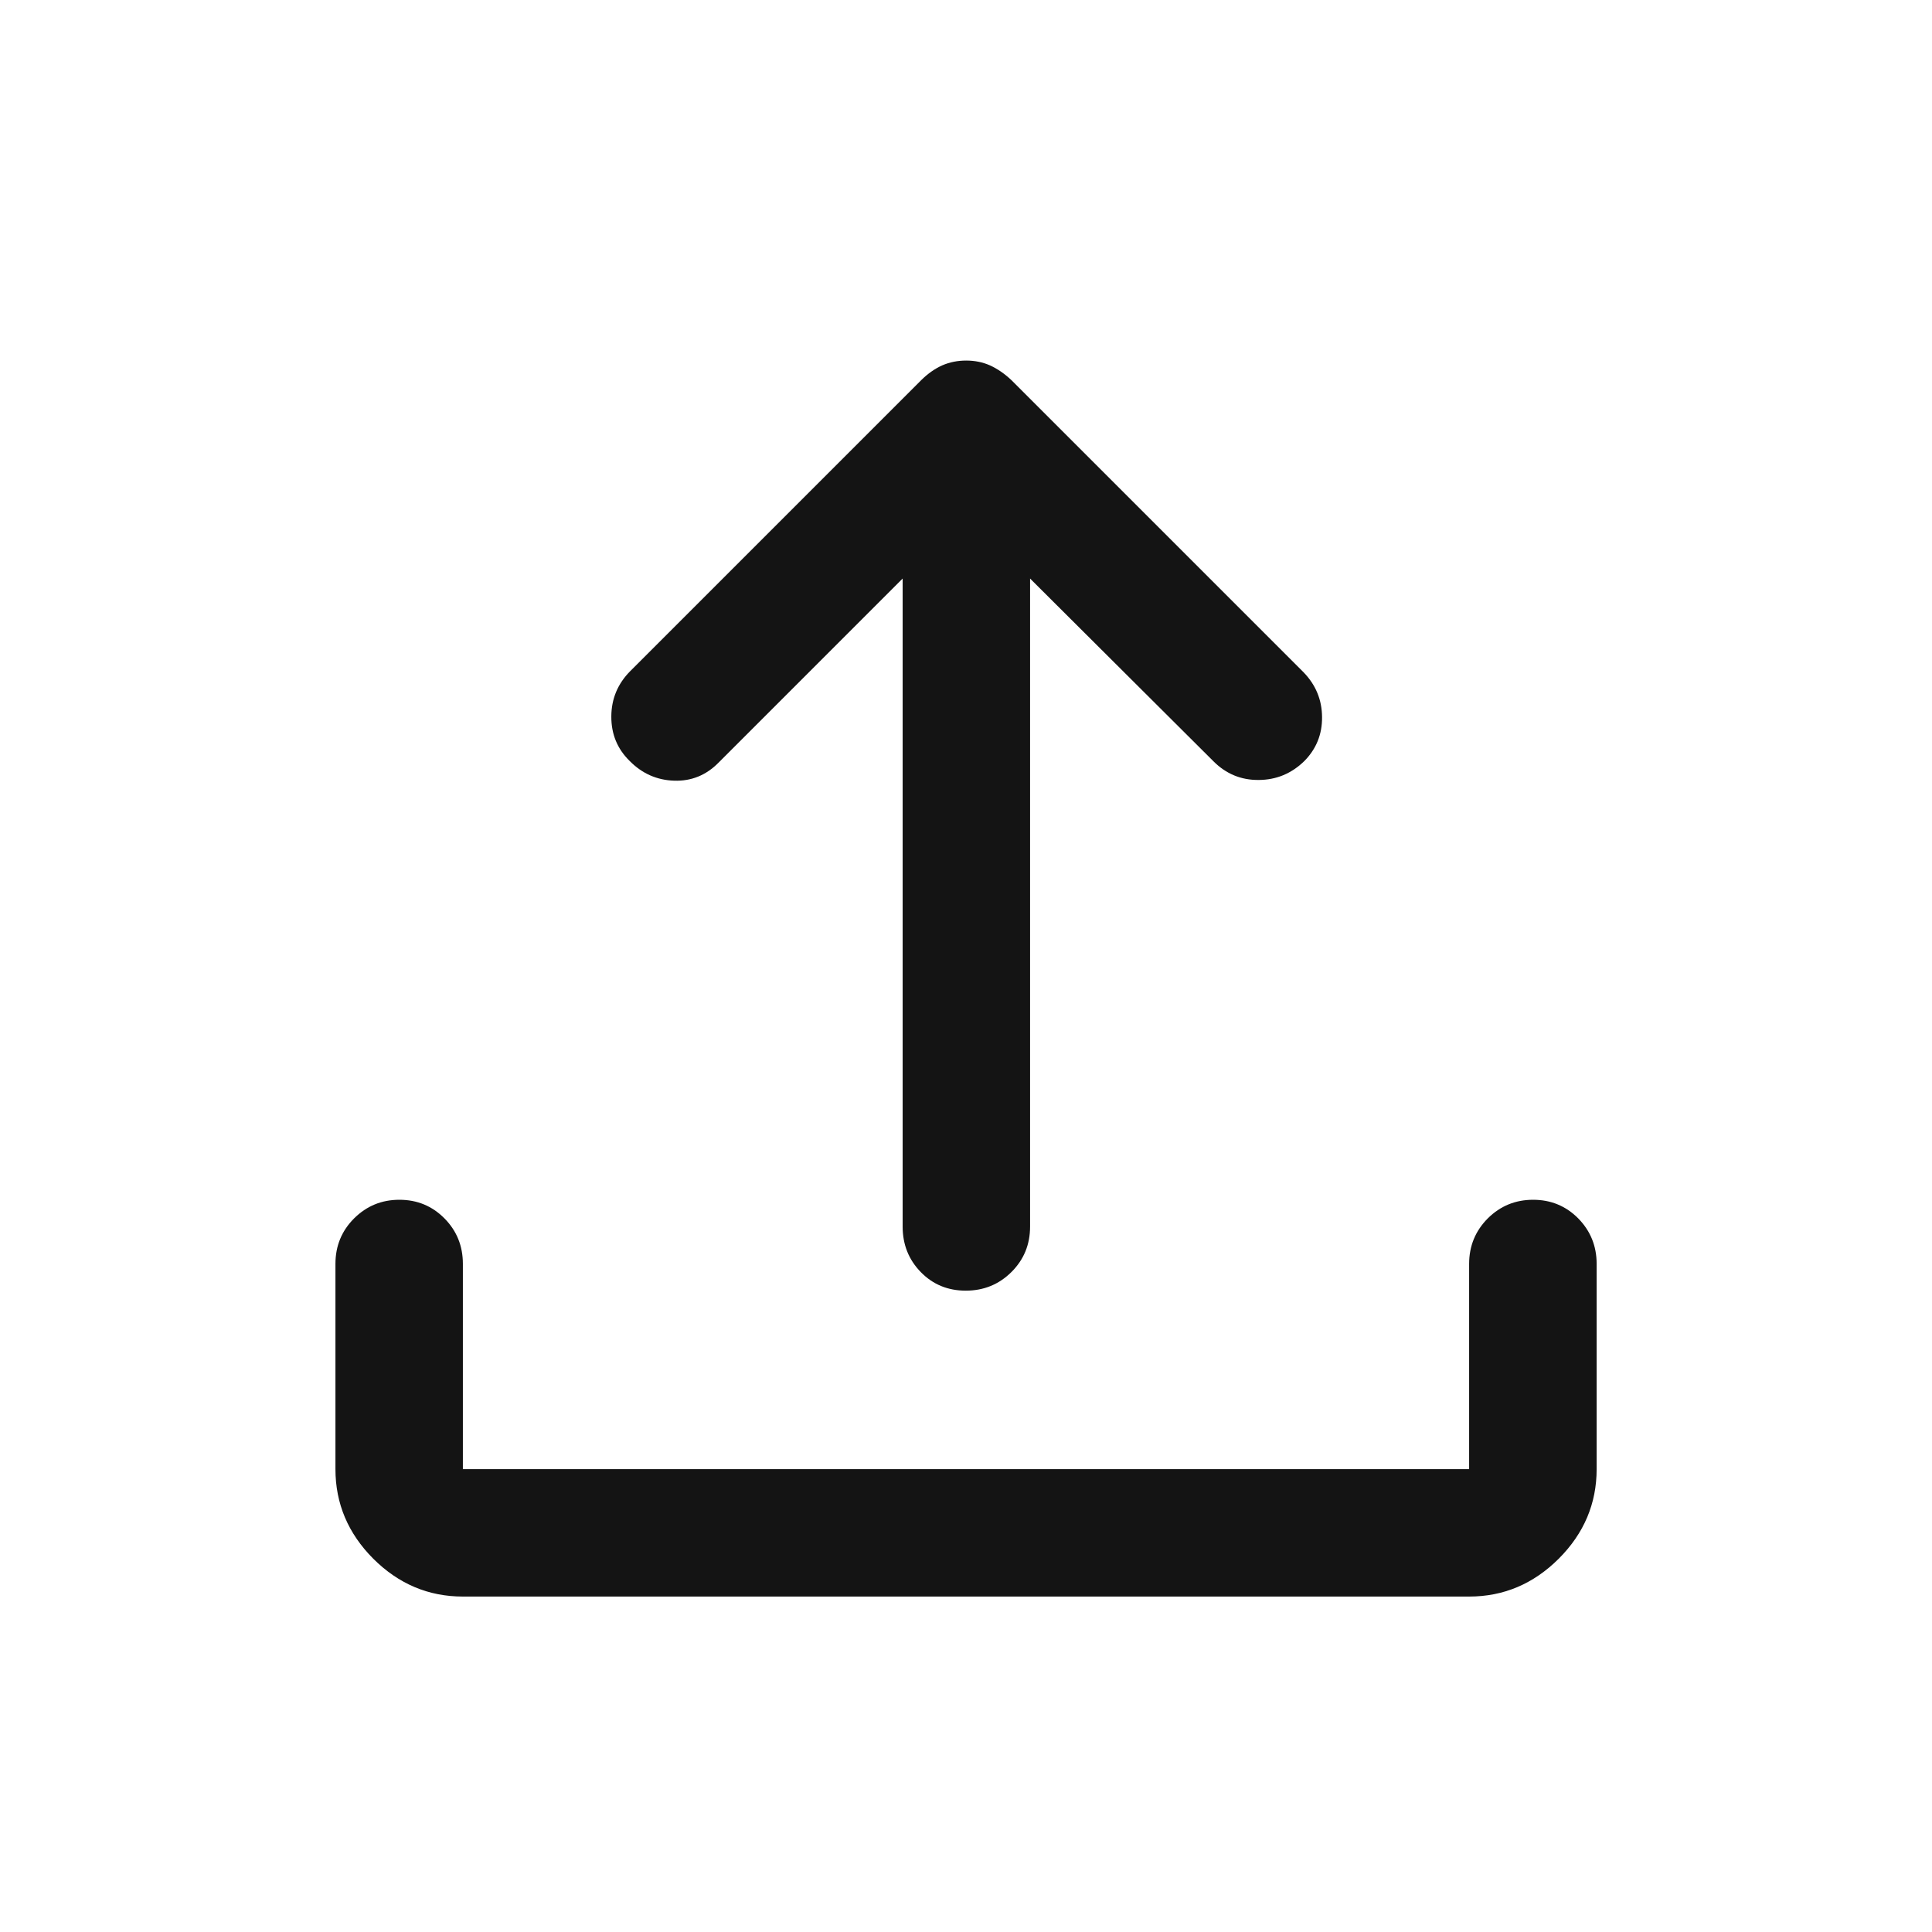 <svg width="24" height="24" viewBox="0 0 24 24" fill="none" xmlns="http://www.w3.org/2000/svg">
<path d="M5.75 19.833C5.322 19.833 4.951 19.676 4.637 19.363C4.324 19.049 4.167 18.678 4.167 18.25V15.7C4.167 15.478 4.244 15.29 4.399 15.135C4.554 14.981 4.741 14.904 4.961 14.904C5.182 14.904 5.368 14.981 5.521 15.135C5.674 15.29 5.75 15.478 5.75 15.7V18.25H18.25V15.7C18.25 15.478 18.328 15.29 18.482 15.135C18.637 14.981 18.825 14.904 19.045 14.904C19.265 14.904 19.452 14.981 19.605 15.135C19.757 15.29 19.834 15.478 19.834 15.7V18.25C19.834 18.678 19.677 19.049 19.363 19.363C19.049 19.676 18.678 19.833 18.25 19.833H5.75ZM11.213 7.187L8.925 9.475C8.772 9.63 8.588 9.705 8.375 9.698C8.161 9.691 7.977 9.61 7.823 9.454C7.669 9.304 7.593 9.12 7.594 8.9C7.595 8.681 7.674 8.493 7.829 8.337L11.444 4.722C11.526 4.641 11.613 4.58 11.704 4.539C11.796 4.499 11.896 4.479 12.002 4.479C12.109 4.479 12.208 4.499 12.298 4.539C12.388 4.58 12.477 4.64 12.563 4.721L16.196 8.354C16.346 8.51 16.422 8.695 16.423 8.909C16.425 9.122 16.351 9.304 16.203 9.454C16.043 9.61 15.854 9.688 15.636 9.689C15.418 9.691 15.231 9.614 15.075 9.458L12.796 7.187V15.237C12.796 15.46 12.719 15.648 12.564 15.802C12.409 15.956 12.22 16.033 11.997 16.033C11.774 16.033 11.588 15.956 11.438 15.802C11.288 15.648 11.213 15.46 11.213 15.237V7.187Z" fill="#141414"/>
</svg>
